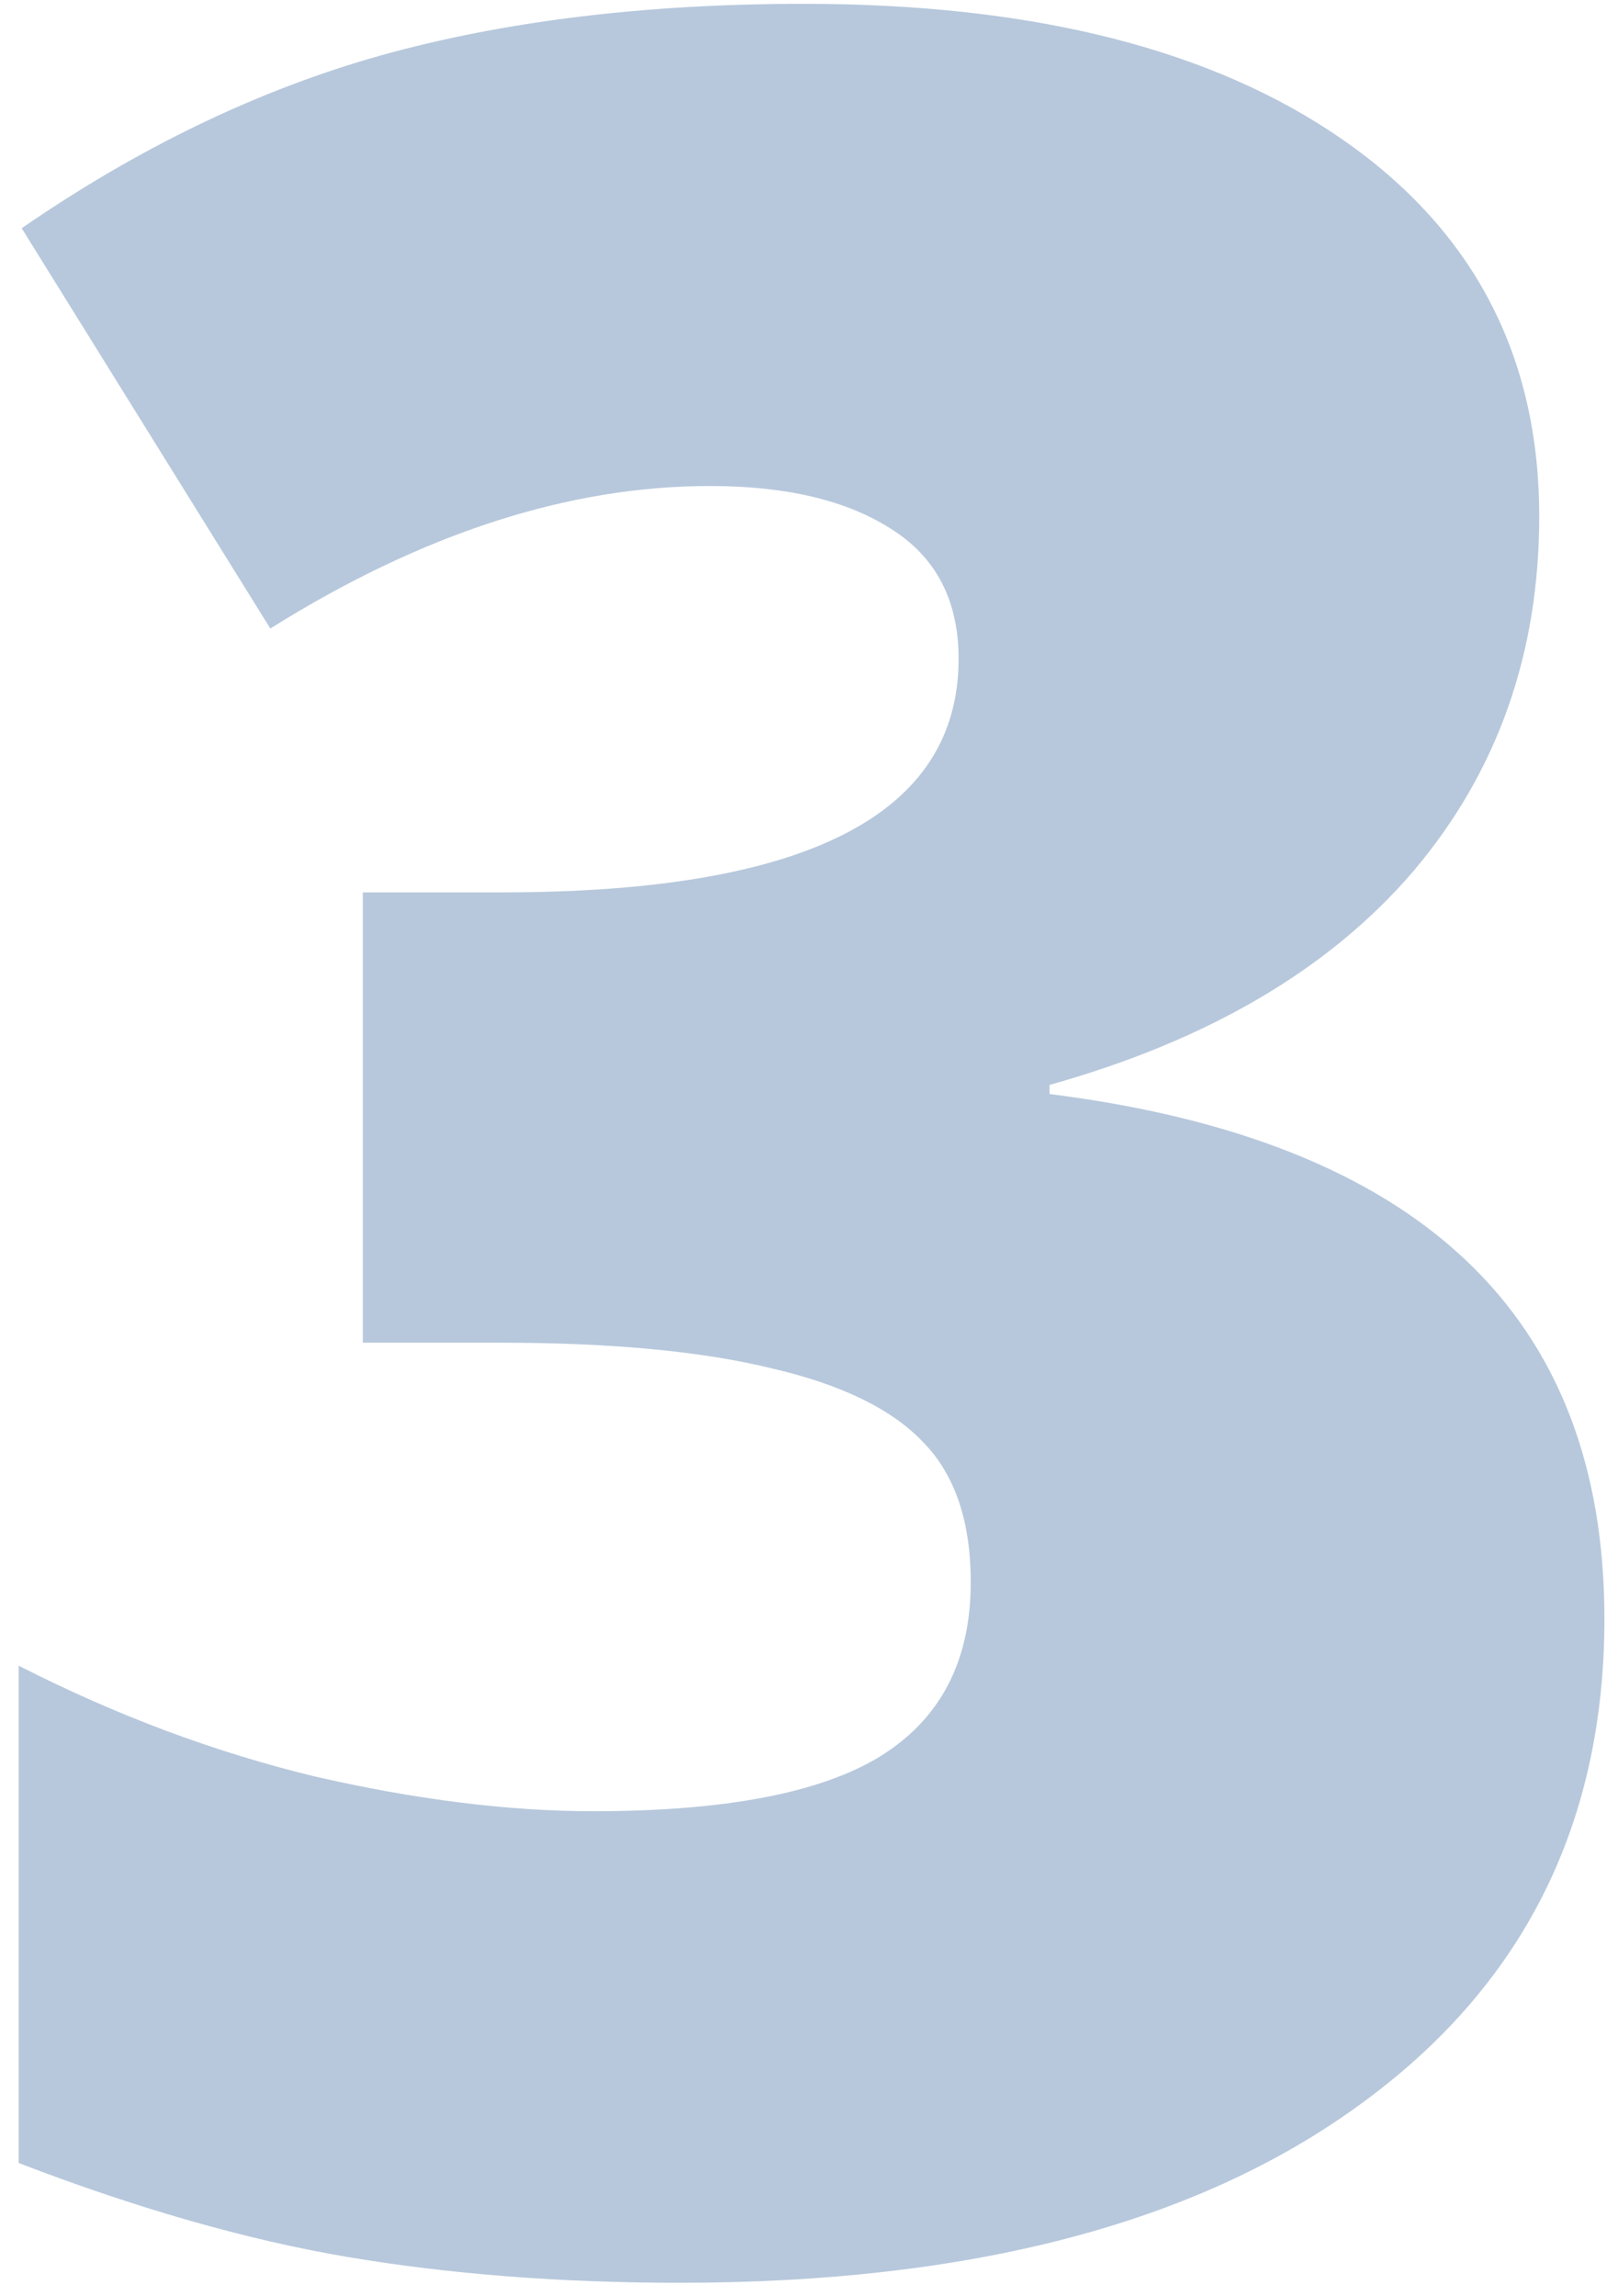 <?xml version="1.0" encoding="UTF-8"?> <svg xmlns="http://www.w3.org/2000/svg" width="74" height="105" viewBox="0 0 74 105" fill="none"> <path opacity="0.5" d="M70.397 23.61C70.397 29.897 68.479 35.305 64.643 39.835C60.806 44.319 55.259 47.578 48.002 49.611L48.002 50.027C64.92 52.154 73.379 60.15 73.379 74.018C73.379 83.447 69.635 90.866 62.147 96.274C54.704 101.683 44.35 104.387 31.084 104.387C25.63 104.387 20.568 103.994 15.899 103.208C11.277 102.422 6.262 100.989 0.853 98.909L0.853 76.167C5.291 78.432 9.798 80.119 14.374 81.228C18.996 82.292 23.249 82.823 27.132 82.823C33.141 82.823 37.509 81.991 40.236 80.327C43.01 78.617 44.397 75.959 44.397 72.353C44.397 69.58 43.68 67.454 42.247 65.975C40.814 64.449 38.503 63.317 35.313 62.577C32.124 61.791 27.964 61.398 22.833 61.398L16.593 61.398L16.593 40.806L22.972 40.806C36.885 40.806 43.842 37.246 43.842 30.128C43.842 27.447 42.802 25.459 40.722 24.165C38.688 22.871 35.938 22.224 32.471 22.224C25.999 22.224 19.297 24.396 12.363 28.741L0.992 10.437C6.354 6.739 11.832 4.104 17.425 2.532C23.064 0.961 29.512 0.175 36.77 0.175C47.262 0.175 55.49 2.255 61.453 6.415C67.416 10.575 70.397 16.307 70.397 23.61Z" fill="#7193BB"></path> </svg> 